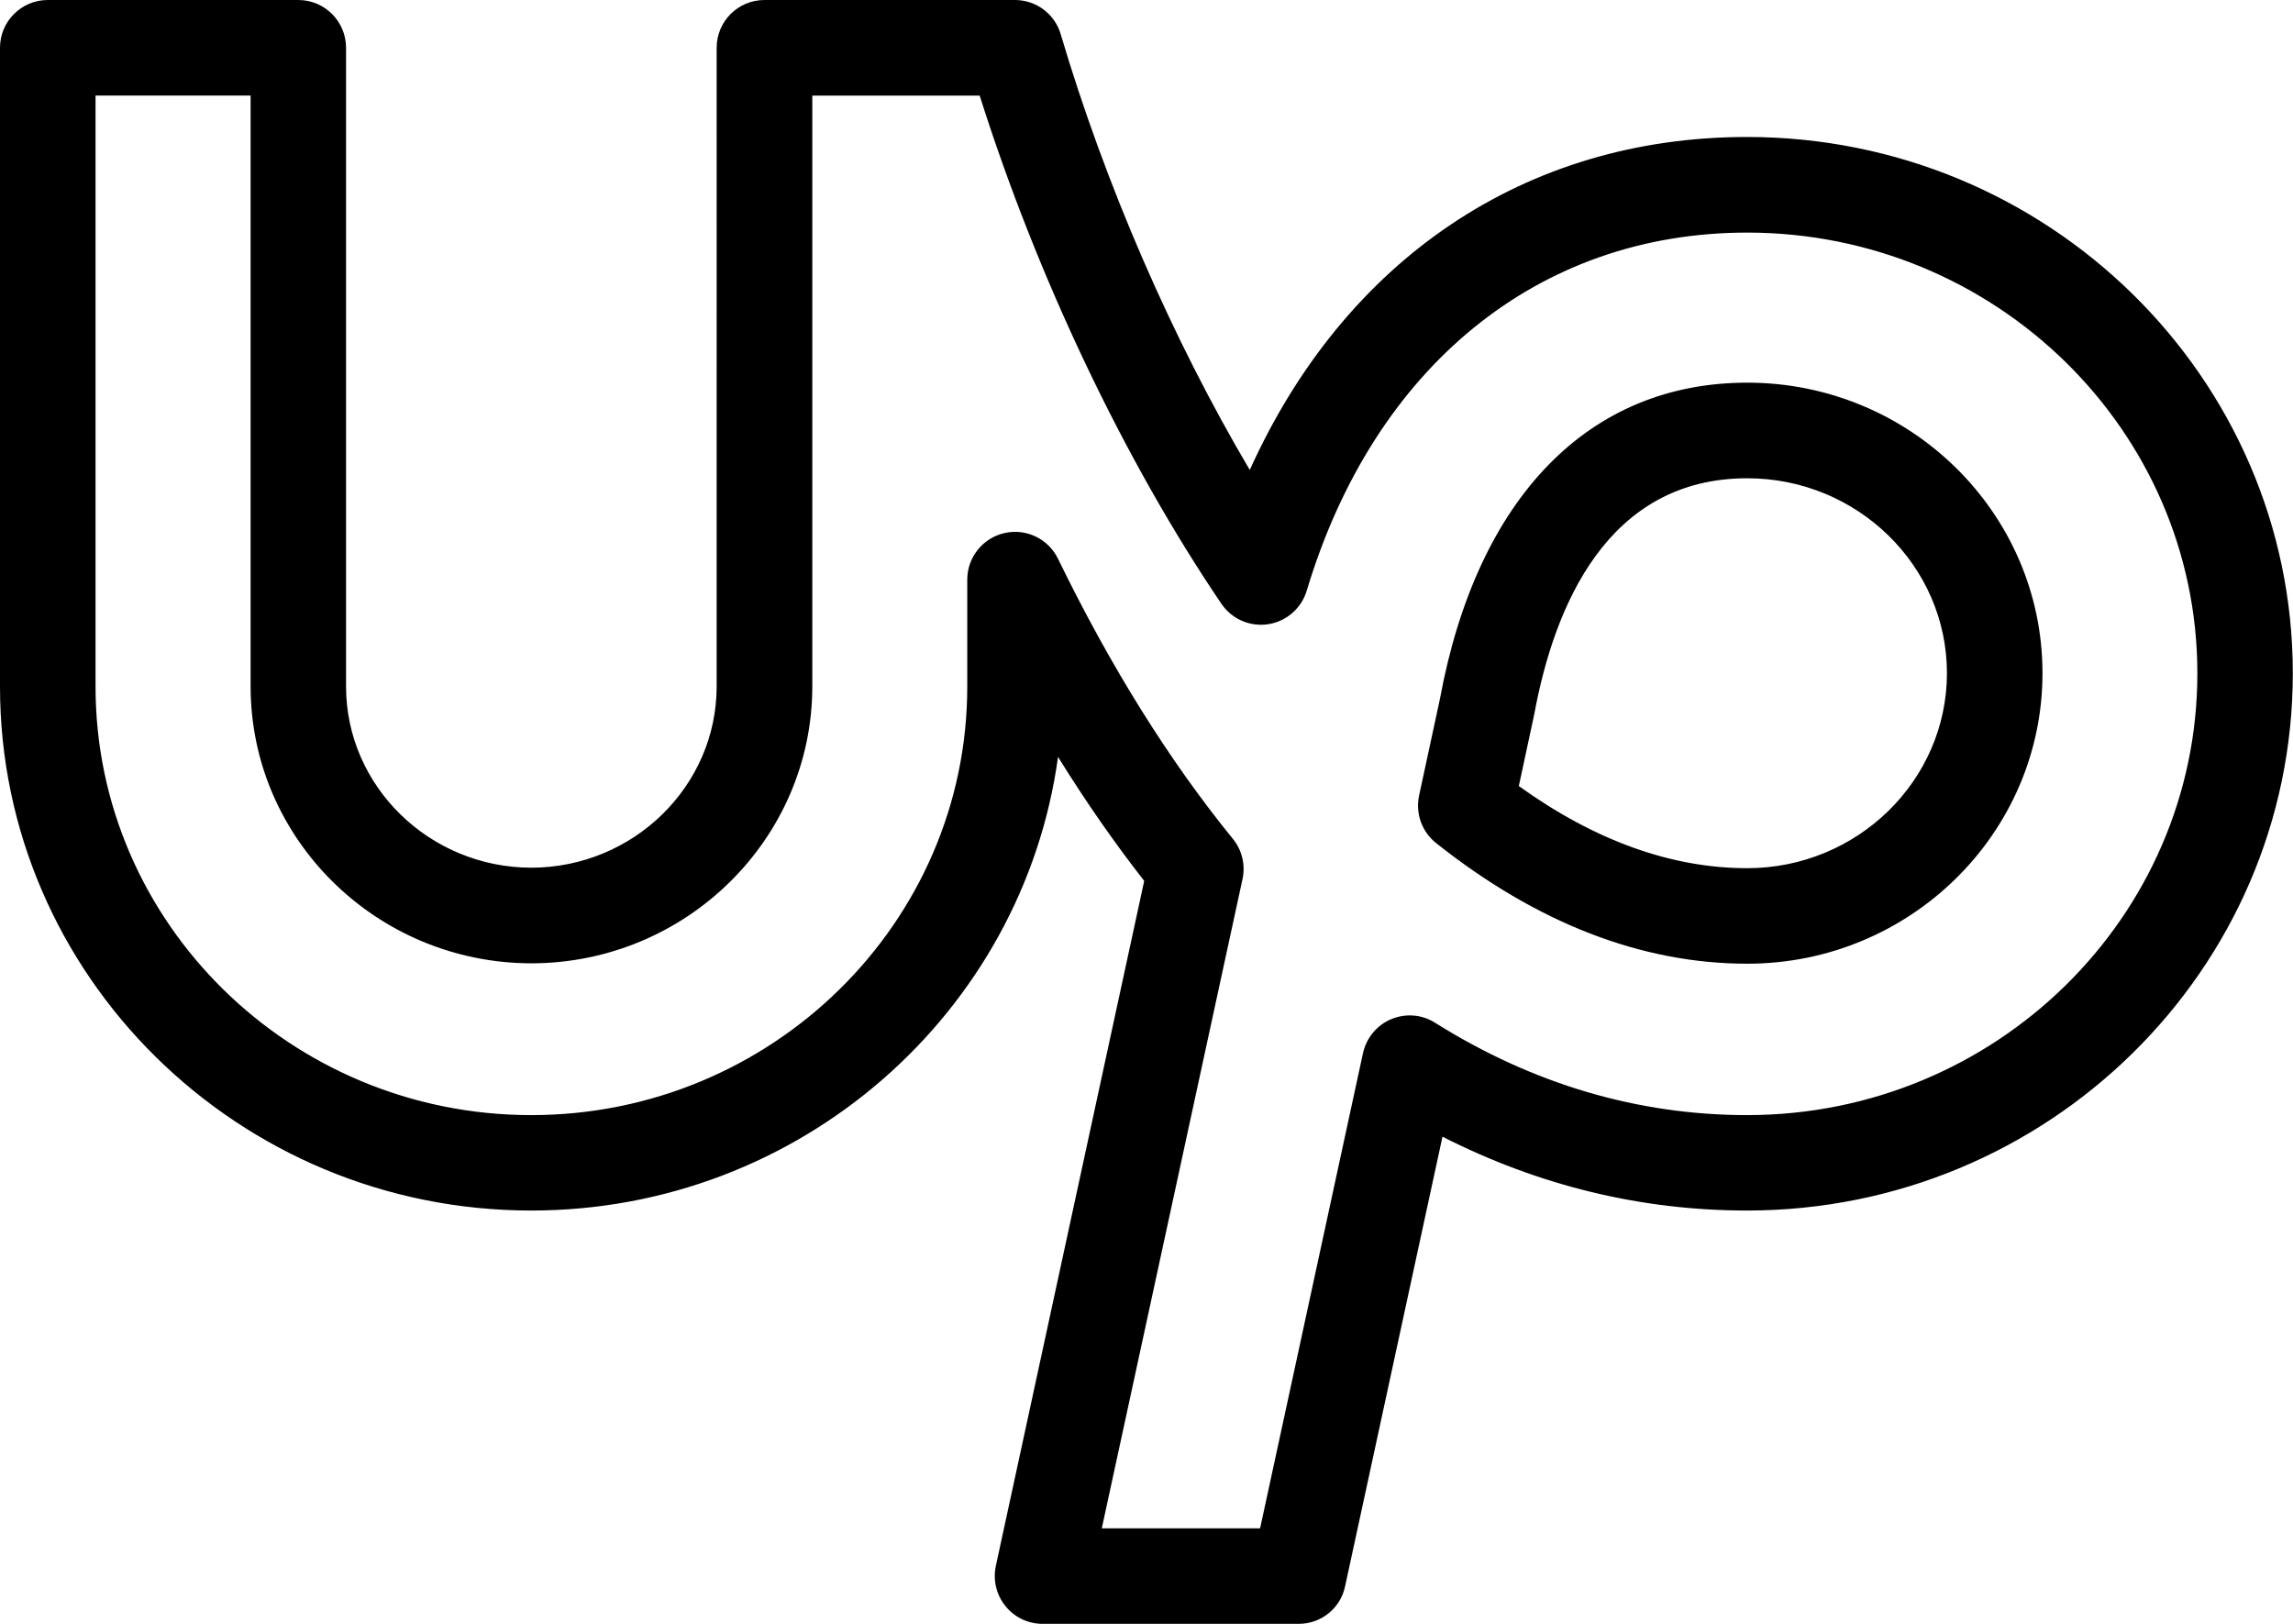 <?xml version="1.0" encoding="UTF-8"?><svg xmlns="http://www.w3.org/2000/svg" xmlns:xlink="http://www.w3.org/1999/xlink" height="17.0" preserveAspectRatio="xMidYMid meet" version="1.0" viewBox="0.0 3.5 24.0 17.0" width="24.0" zoomAndPan="magnify"><g id="change1_1"><path d="M13.593,20.5h-2.681c-0.151,0-0.294-0.068-0.389-0.187c-0.095-0.117-0.131-0.271-0.1-0.419l1.553-7.172 c-0.312-0.399-0.614-0.833-0.902-1.298c-0.367,2.678-2.699,4.749-5.513,4.749C2.495,16.174,0,13.713,0,10.688V4 c0-0.276,0.224-0.5,0.5-0.5h2.622c0.276,0,0.5,0.224,0.5,0.5v6.688c0.001,1.043,0.872,1.894,1.939,1.896 c1.068-0.002,1.939-0.853,1.94-1.896V4c0-0.276,0.224-0.5,0.5-0.5h2.622c0.222,0,0.417,0.146,0.479,0.358 c0.468,1.58,1.171,3.195,1.979,4.562c0.994-2.202,2.881-3.486,5.205-3.486c3.15,0,5.712,2.519,5.712,5.614 c0,3.102-2.562,5.625-5.712,5.625c-1.109,0-2.178-0.26-3.188-0.773l-1.019,4.705C14.032,20.336,13.828,20.5,13.593,20.5z M11.532,19.5h1.657l1.077-4.975c0.035-0.159,0.145-0.292,0.294-0.355c0.15-0.063,0.322-0.051,0.46,0.037 c1.023,0.642,2.122,0.967,3.267,0.967c2.599,0,4.712-2.075,4.712-4.625c0-2.544-2.114-4.614-4.712-4.614 c-2.182,0-3.905,1.401-4.61,3.749c-0.056,0.185-0.212,0.321-0.403,0.351c-0.192,0.029-0.381-0.054-0.49-0.214 c-1.018-1.502-1.93-3.423-2.53-5.32H8.502v6.188c-0.002,1.595-1.321,2.894-2.94,2.896c-1.619-0.002-2.937-1.301-2.939-2.895V4.5H1 v6.188c0,2.474,2.046,4.486,4.561,4.486c2.516,0,4.563-2.013,4.563-4.486V9.568c0-0.232,0.161-0.435,0.388-0.487 c0.229-0.053,0.46,0.06,0.562,0.269c0.549,1.129,1.165,2.115,1.83,2.932c0.096,0.117,0.133,0.272,0.101,0.421L11.532,19.5z M18.288,13.589c-1.106,0-2.202-0.425-3.257-1.263c-0.149-0.118-0.218-0.312-0.178-0.497l0.218-1.011 c0.39-2.113,1.561-3.312,3.217-3.312c1.704,0,3.09,1.364,3.09,3.041C21.378,12.225,19.991,13.589,18.288,13.589z M15.897,11.729 c0.794,0.571,1.597,0.86,2.39,0.86c1.152,0,2.09-0.916,2.091-2.041c0-1.125-0.938-2.041-2.09-2.041 c-1.466,0-2.021,1.342-2.229,2.468L15.897,11.729z" fill="inherit"/></g></svg>